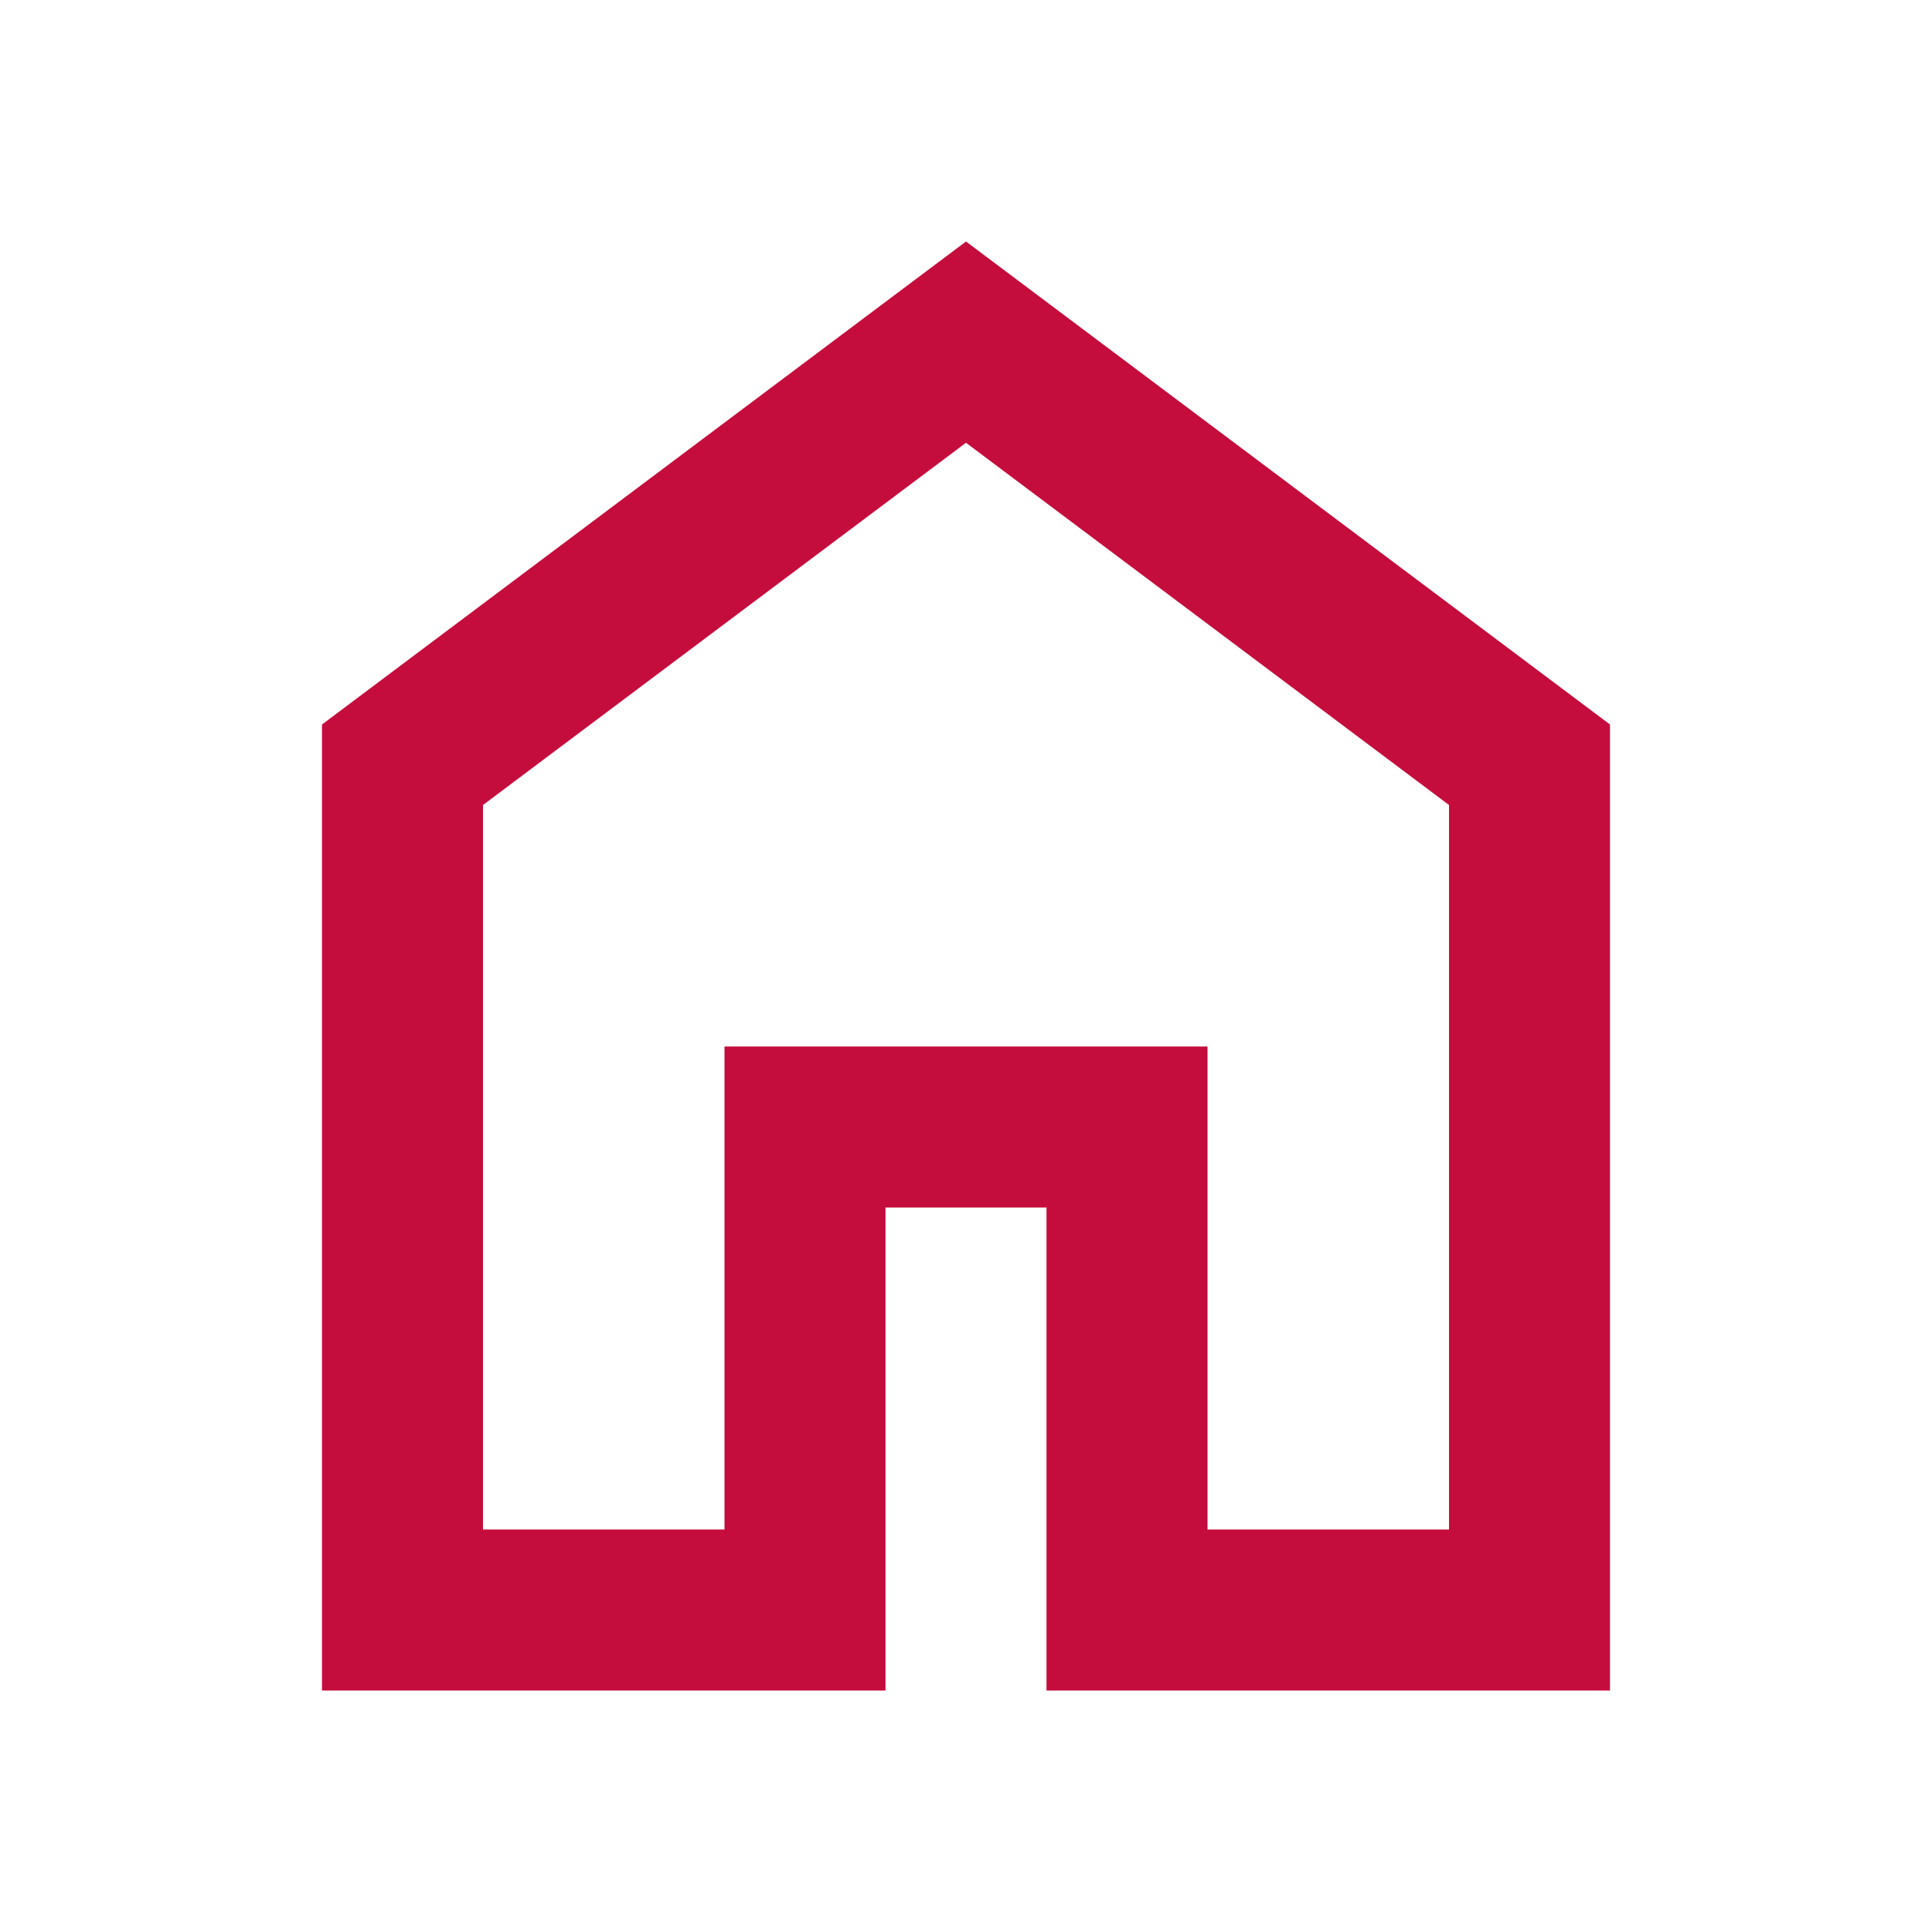 <svg xmlns="http://www.w3.org/2000/svg" height="24px" viewBox="0 -960 960 960" width="24px" fill="#c40d3c"><path d="M240-200h120v-240h240v240h120v-360L480-740 240-560v360Zm-80 80v-480l320-240 320 240v480H520v-240h-80v240H160Zm320-350Z"/></svg>